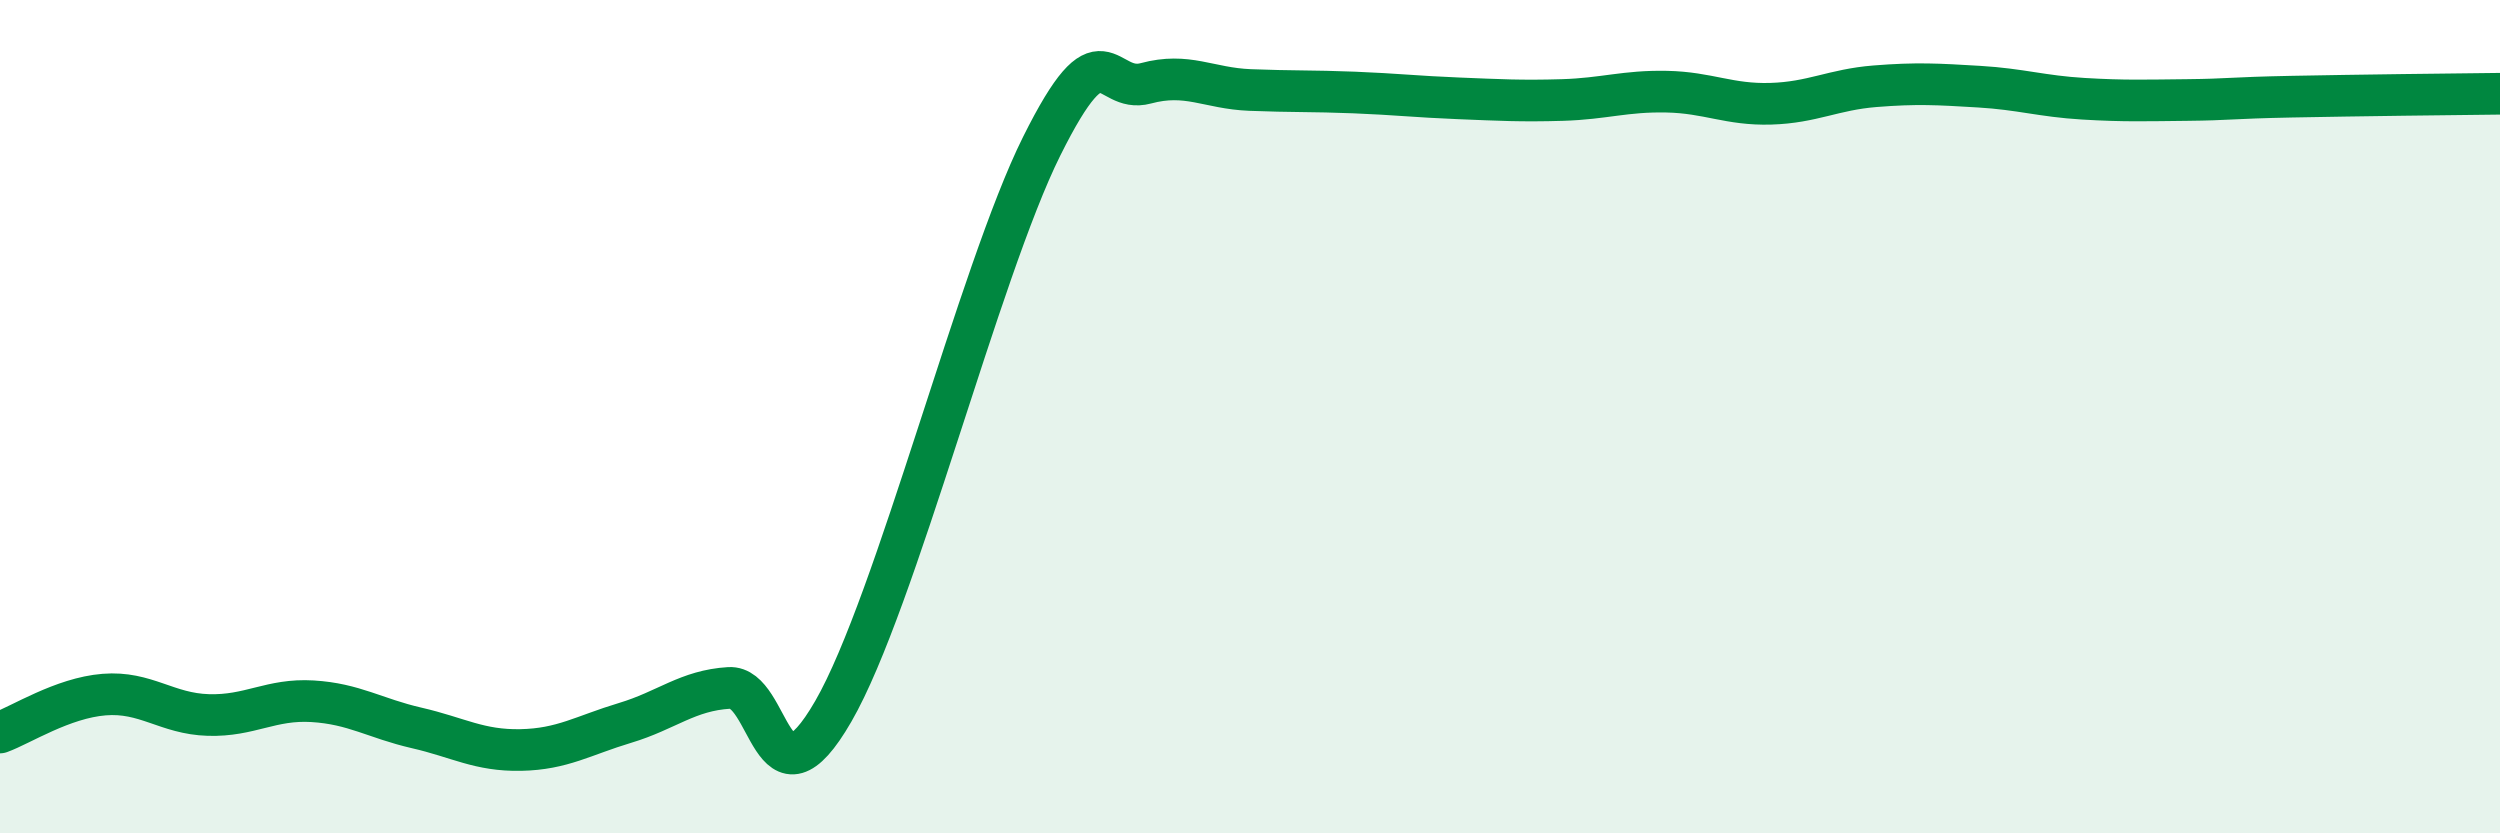
    <svg width="60" height="20" viewBox="0 0 60 20" xmlns="http://www.w3.org/2000/svg">
      <path
        d="M 0,17.58 C 0.5,17.4 1.5,16.75 2.5,16.67 C 3.5,16.59 4,17.13 5,17.16 C 6,17.19 6.5,16.77 7.5,16.83 C 8.5,16.89 9,17.24 10,17.47 C 11,17.7 11.5,18.02 12.5,18 C 13.5,17.98 14,17.65 15,17.35 C 16,17.05 16.5,16.57 17.5,16.51 C 18.5,16.45 18.5,19.67 20,17.07 C 21.5,14.47 23.5,6.52 25,3.51 C 26.5,0.5 26.5,2.27 27.5,2 C 28.5,1.73 29,2.12 30,2.16 C 31,2.2 31.5,2.18 32.5,2.22 C 33.5,2.26 34,2.32 35,2.36 C 36,2.4 36.5,2.43 37.5,2.4 C 38.5,2.37 39,2.18 40,2.2 C 41,2.22 41.5,2.52 42.5,2.49 C 43.5,2.46 44,2.15 45,2.07 C 46,1.99 46.5,2.02 47.5,2.08 C 48.5,2.14 49,2.31 50,2.37 C 51,2.43 51.5,2.41 52.5,2.4 C 53.5,2.39 53.5,2.35 55,2.32 C 56.5,2.29 59,2.26 60,2.25L60 20L0 20Z"
        fill="#008740"
        opacity="0.1"
        stroke-linecap="round"
        stroke-linejoin="round"
      />
      <path
        d="M 0,17.58 C 0.5,17.4 1.5,16.75 2.5,16.67 C 3.5,16.59 4,17.13 5,17.16 C 6,17.19 6.5,16.77 7.5,16.83 C 8.5,16.89 9,17.24 10,17.47 C 11,17.7 11.5,18.02 12.5,18 C 13.5,17.98 14,17.65 15,17.35 C 16,17.05 16.5,16.57 17.5,16.51 C 18.5,16.45 18.5,19.67 20,17.07 C 21.5,14.47 23.5,6.52 25,3.51 C 26.5,0.5 26.5,2.27 27.5,2 C 28.5,1.73 29,2.12 30,2.16 C 31,2.2 31.5,2.18 32.5,2.22 C 33.5,2.26 34,2.32 35,2.36 C 36,2.4 36.5,2.43 37.5,2.4 C 38.5,2.37 39,2.18 40,2.2 C 41,2.22 41.5,2.52 42.5,2.49 C 43.5,2.46 44,2.15 45,2.07 C 46,1.99 46.5,2.02 47.5,2.08 C 48.5,2.14 49,2.31 50,2.37 C 51,2.43 51.5,2.41 52.5,2.4 C 53.5,2.39 53.5,2.35 55,2.32 C 56.5,2.29 59,2.26 60,2.25"
        stroke="#008740"
        stroke-width="1"
        fill="none"
        stroke-linecap="round"
        stroke-linejoin="round"
      />
    </svg>
  
